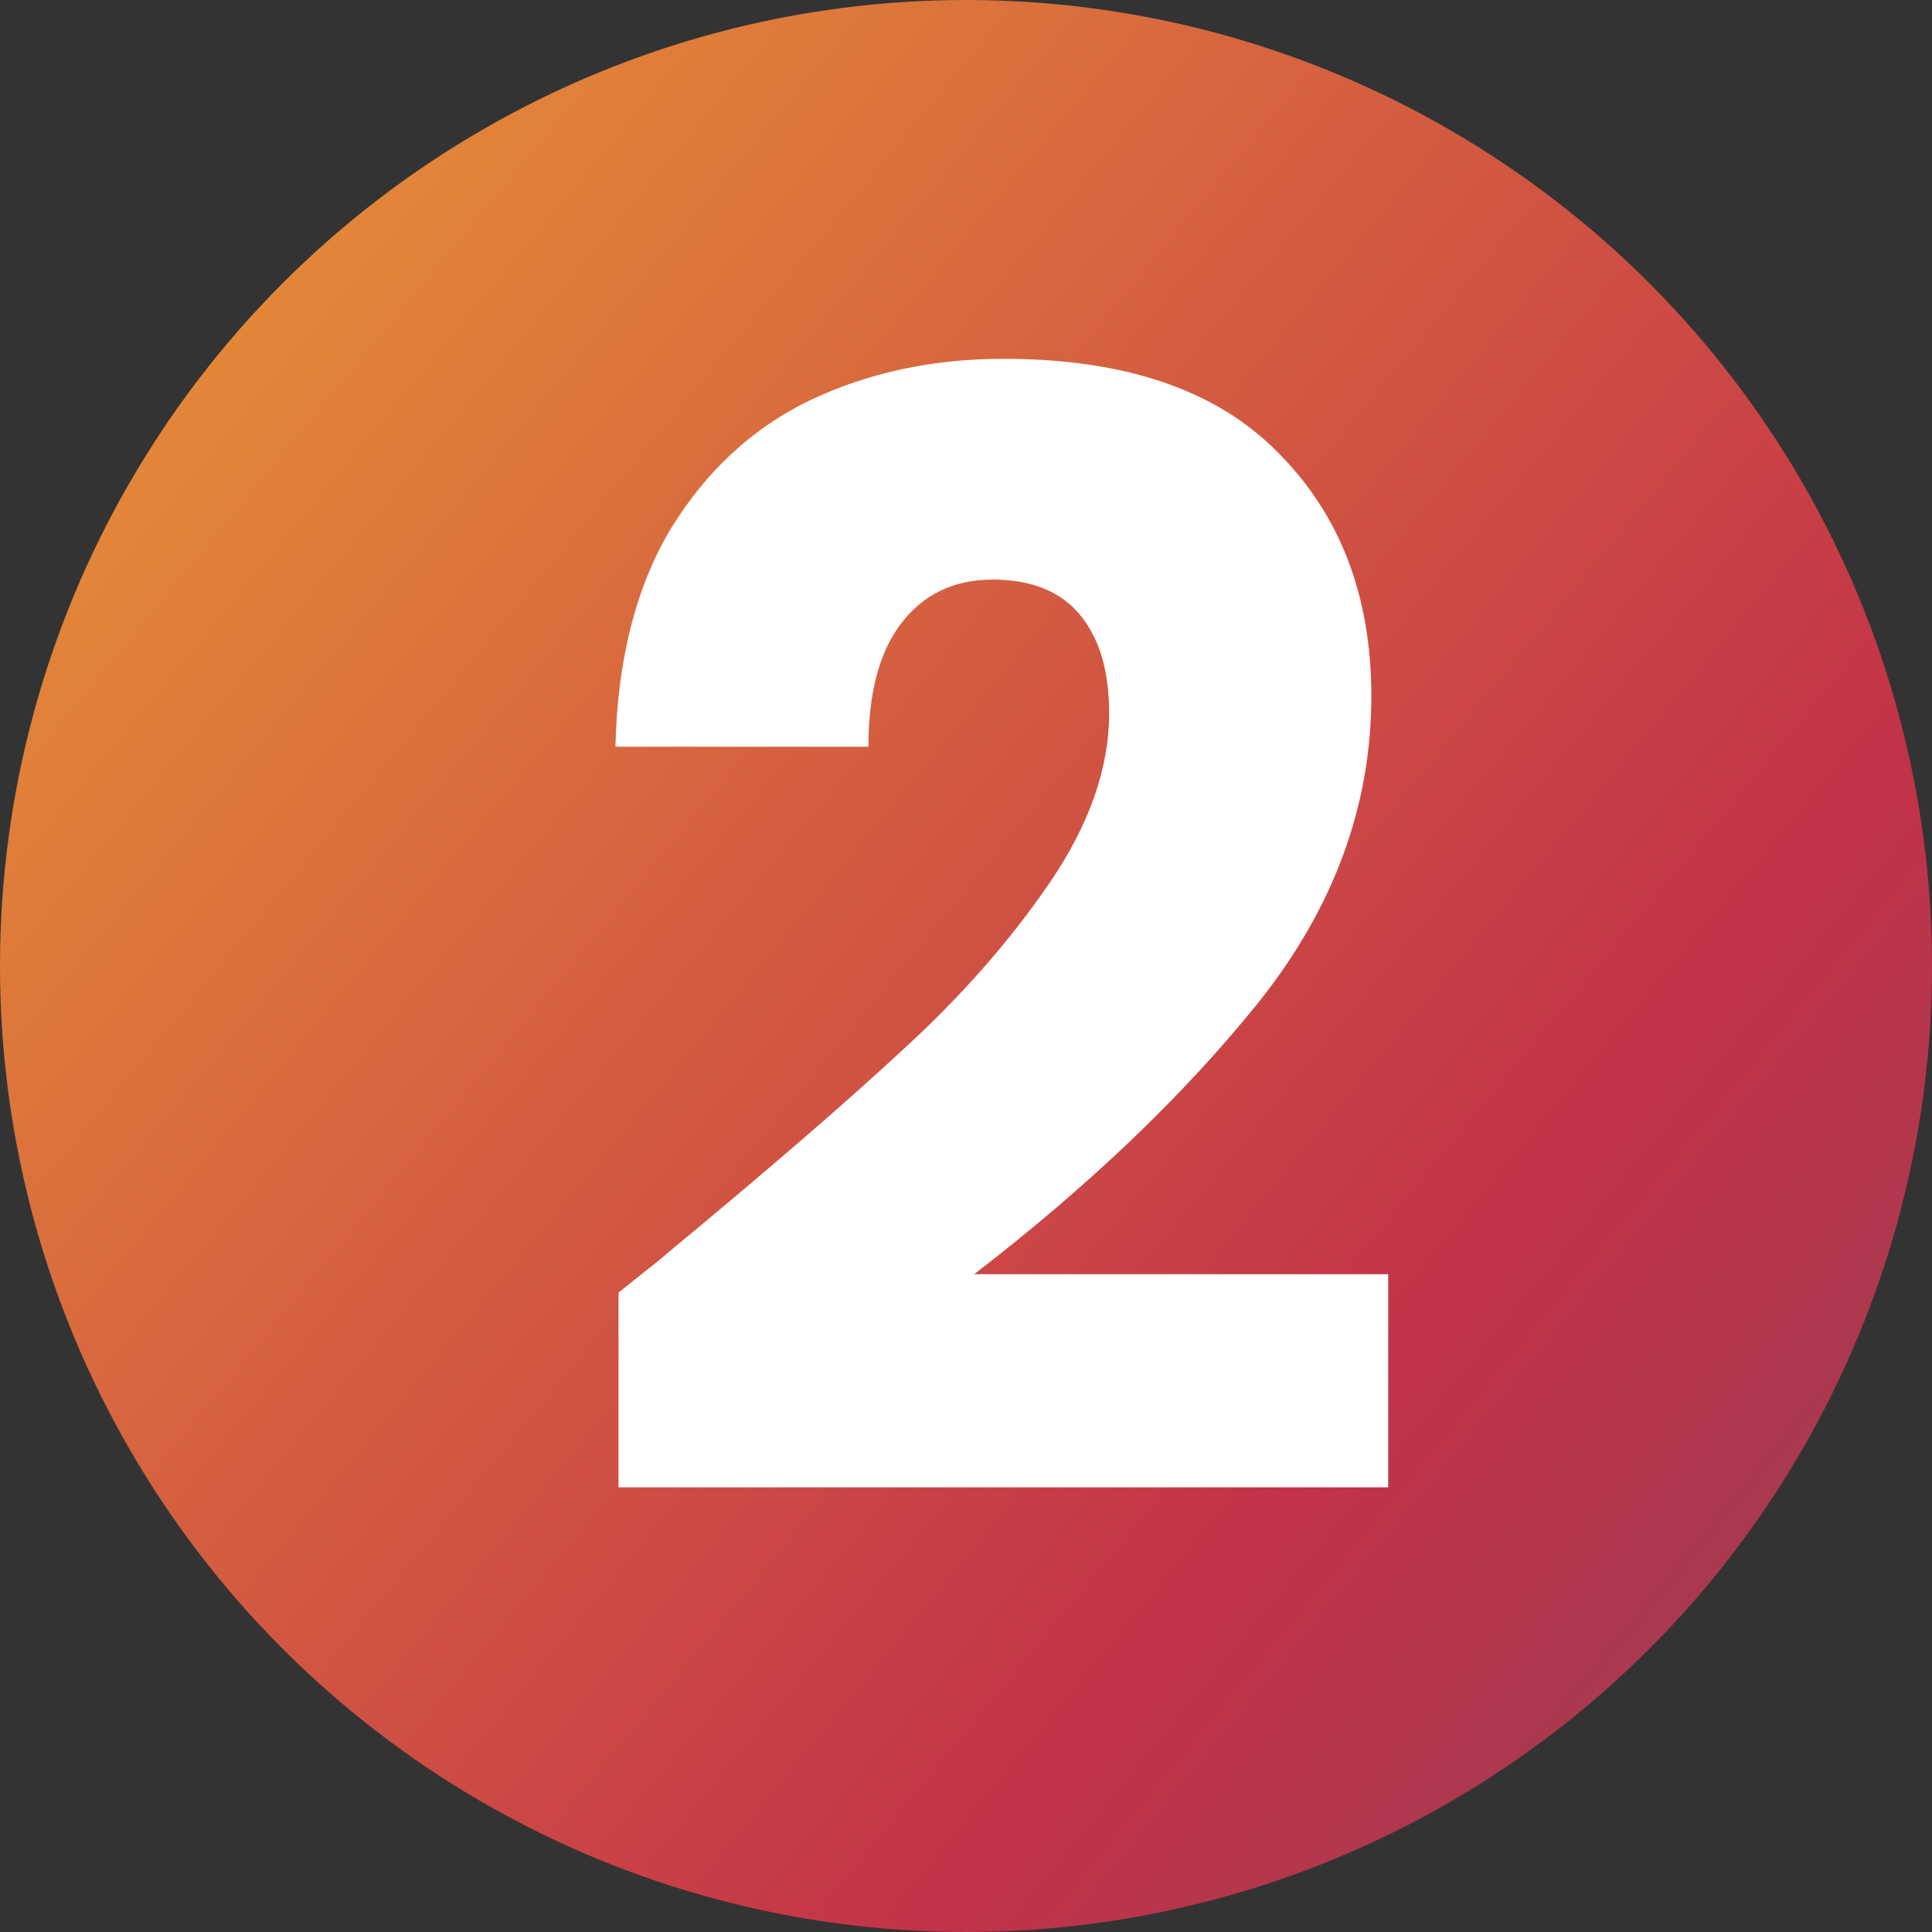 <svg width="63" height="63" viewBox="0 0 63 63" fill="none" xmlns="http://www.w3.org/2000/svg">
<rect x="0" y="0" width="63" height="63" fill="#333333" stroke="none"/>
<circle cx="31.5" cy="31.5" r="31.5" fill="url(#paint0_linear_6049_55)"/>
<path d="M20.168 42.15C21.301 41.25 21.818 40.833 21.718 40.9C24.984 38.2 27.551 35.983 29.418 34.25C31.318 32.517 32.918 30.7 34.218 28.8C35.518 26.9 36.168 25.05 36.168 23.25C36.168 21.883 35.851 20.817 35.218 20.05C34.584 19.283 33.634 18.9 32.368 18.9C31.101 18.9 30.101 19.383 29.368 20.35C28.668 21.283 28.318 22.617 28.318 24.35H20.068C20.134 21.517 20.734 19.15 21.868 17.25C23.034 15.35 24.551 13.95 26.418 13.05C28.318 12.15 30.418 11.7 32.718 11.7C36.684 11.7 39.668 12.717 41.668 14.75C43.701 16.783 44.718 19.433 44.718 22.7C44.718 26.267 43.501 29.583 41.068 32.65C38.634 35.683 35.534 38.65 31.768 41.55H45.268V48.5H20.168V42.15Z" fill="white"/>
<defs>
<linearGradient id="paint0_linear_6049_55" x1="4.257" y1="-5.959" x2="127.49" y2="95.739" gradientUnits="userSpaceOnUse">
<stop stop-color="#EC9C33"/>
<stop offset="0.4" stop-color="#C33249"/>
<stop offset="1" stop-color="#00677A"/>
</linearGradient>
</defs>
</svg>
